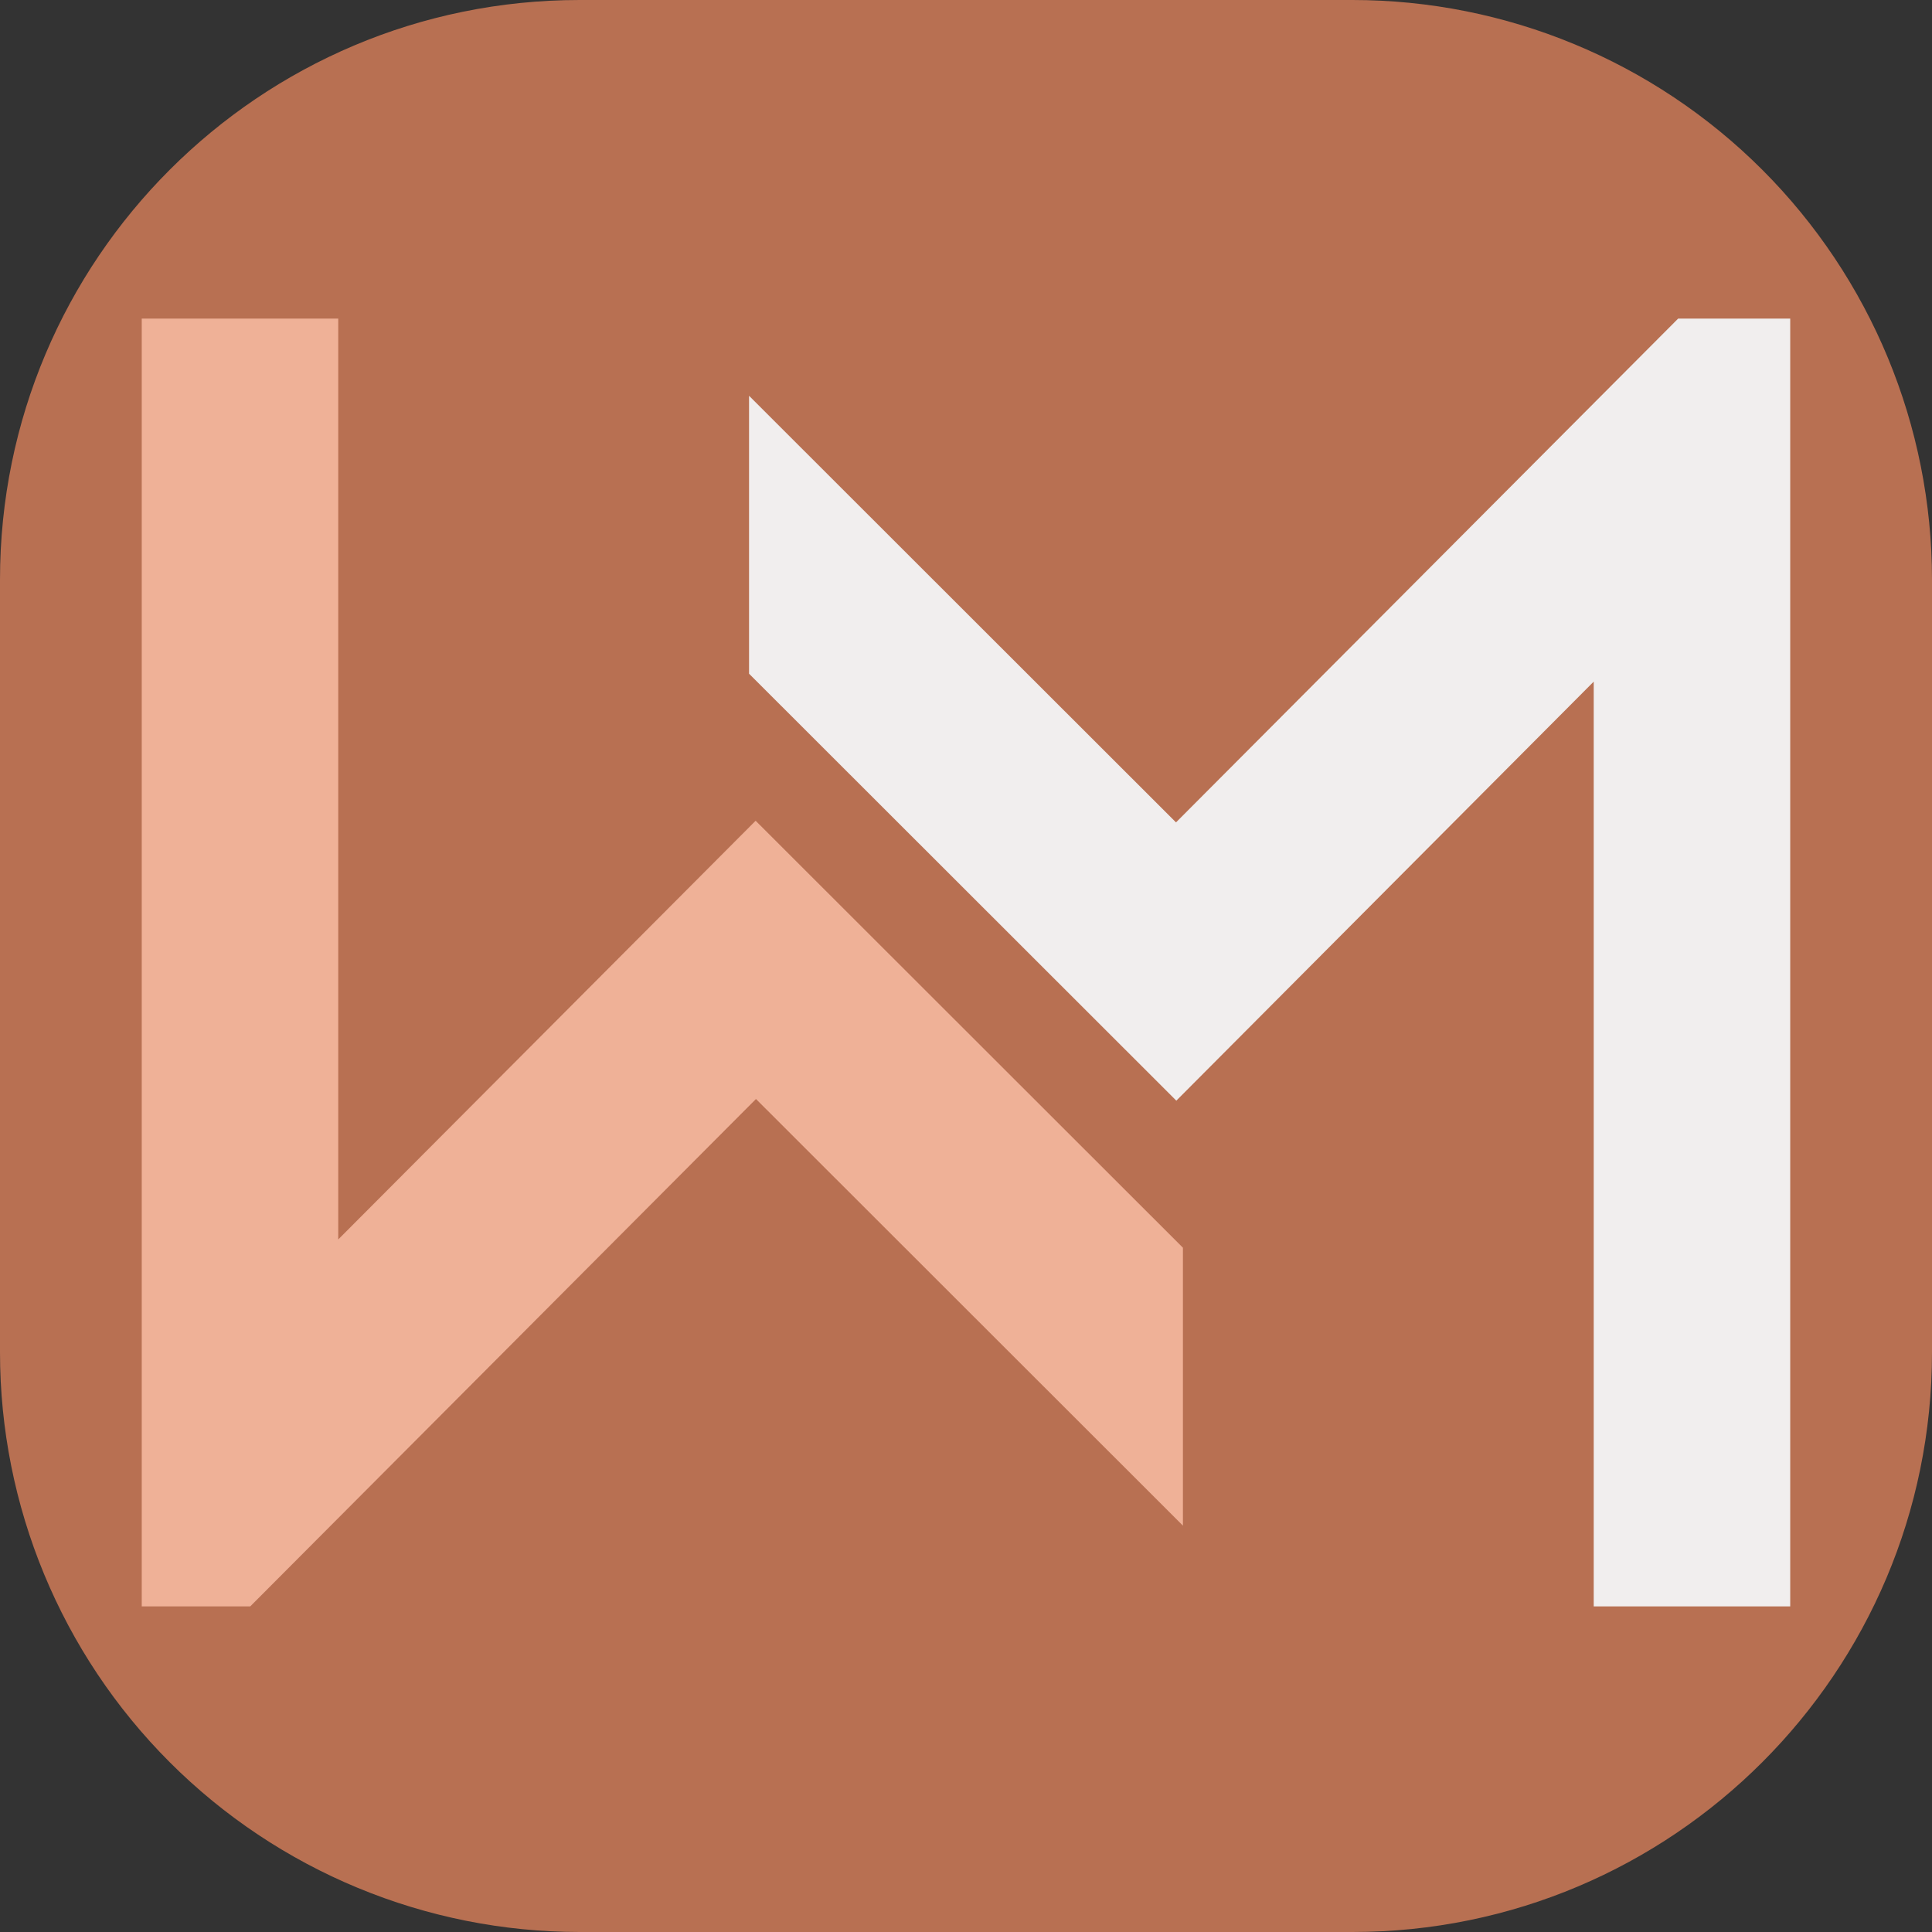 <svg xmlns="http://www.w3.org/2000/svg" xmlns:xlink="http://www.w3.org/1999/xlink" width="500" zoomAndPan="magnify" viewBox="0 0 375 375" height="500" preserveAspectRatio="xMidYMid meet" version="1.0"><rect x="0" y="0" width="375" height="375" fill="#333333" stroke="none"/><defs><clipPath id="949f92199c"><path d="M 112.5 0 L 262.5 0 C 292.336 0 320.953 11.852 342.051 32.949 C 363.148 54.047 375 82.664 375 112.5 L 375 262.5 C 375 324.633 324.633 375 262.5 375 L 112.5 375 C 82.664 375 54.047 363.148 32.949 342.051 C 11.852 320.953 0 292.336 0 262.5 L 0 112.5 C 0 50.367 50.367 0 112.5 0 Z M 112.5 0 " clip-rule="nonzero"/></clipPath><clipPath id="ac67393fd5"><path d="M 145 61 L 347.762 61 L 347.762 312 L 145 312 Z M 145 61 " clip-rule="nonzero"/></clipPath><clipPath id="cfa338a4dd"><path d="M 27.512 61 L 230 61 L 230 312 L 27.512 312 Z M 27.512 61 " clip-rule="nonzero"/></clipPath></defs><g clip-path="url(#949f92199c)"><rect x="-37.5" width="450" fill="#b87052" y="-37.5" height="450" fill-opacity="1"/></g><g clip-path="url(#ac67393fd5)"><path fill="#f1eeee" d="M 347.48 61.844 L 347.48 311.805 L 309.34 311.805 L 309.34 132.301 L 228.324 213.637 L 145.391 130.766 L 145.391 76.82 L 228.262 159.625 L 325.723 61.844 Z M 347.48 61.844 " fill-opacity="1" fill-rule="nonzero"/></g><g clip-path="url(#cfa338a4dd)"><path fill="#efb197" d="M 229.605 242.18 L 229.605 296.125 L 146.734 213.316 L 48.566 311.805 L 27.512 311.805 L 27.512 61.844 L 65.652 61.844 L 65.652 240.578 L 146.668 159.309 Z M 229.605 242.18 " fill-opacity="1" fill-rule="nonzero"/></g></svg>